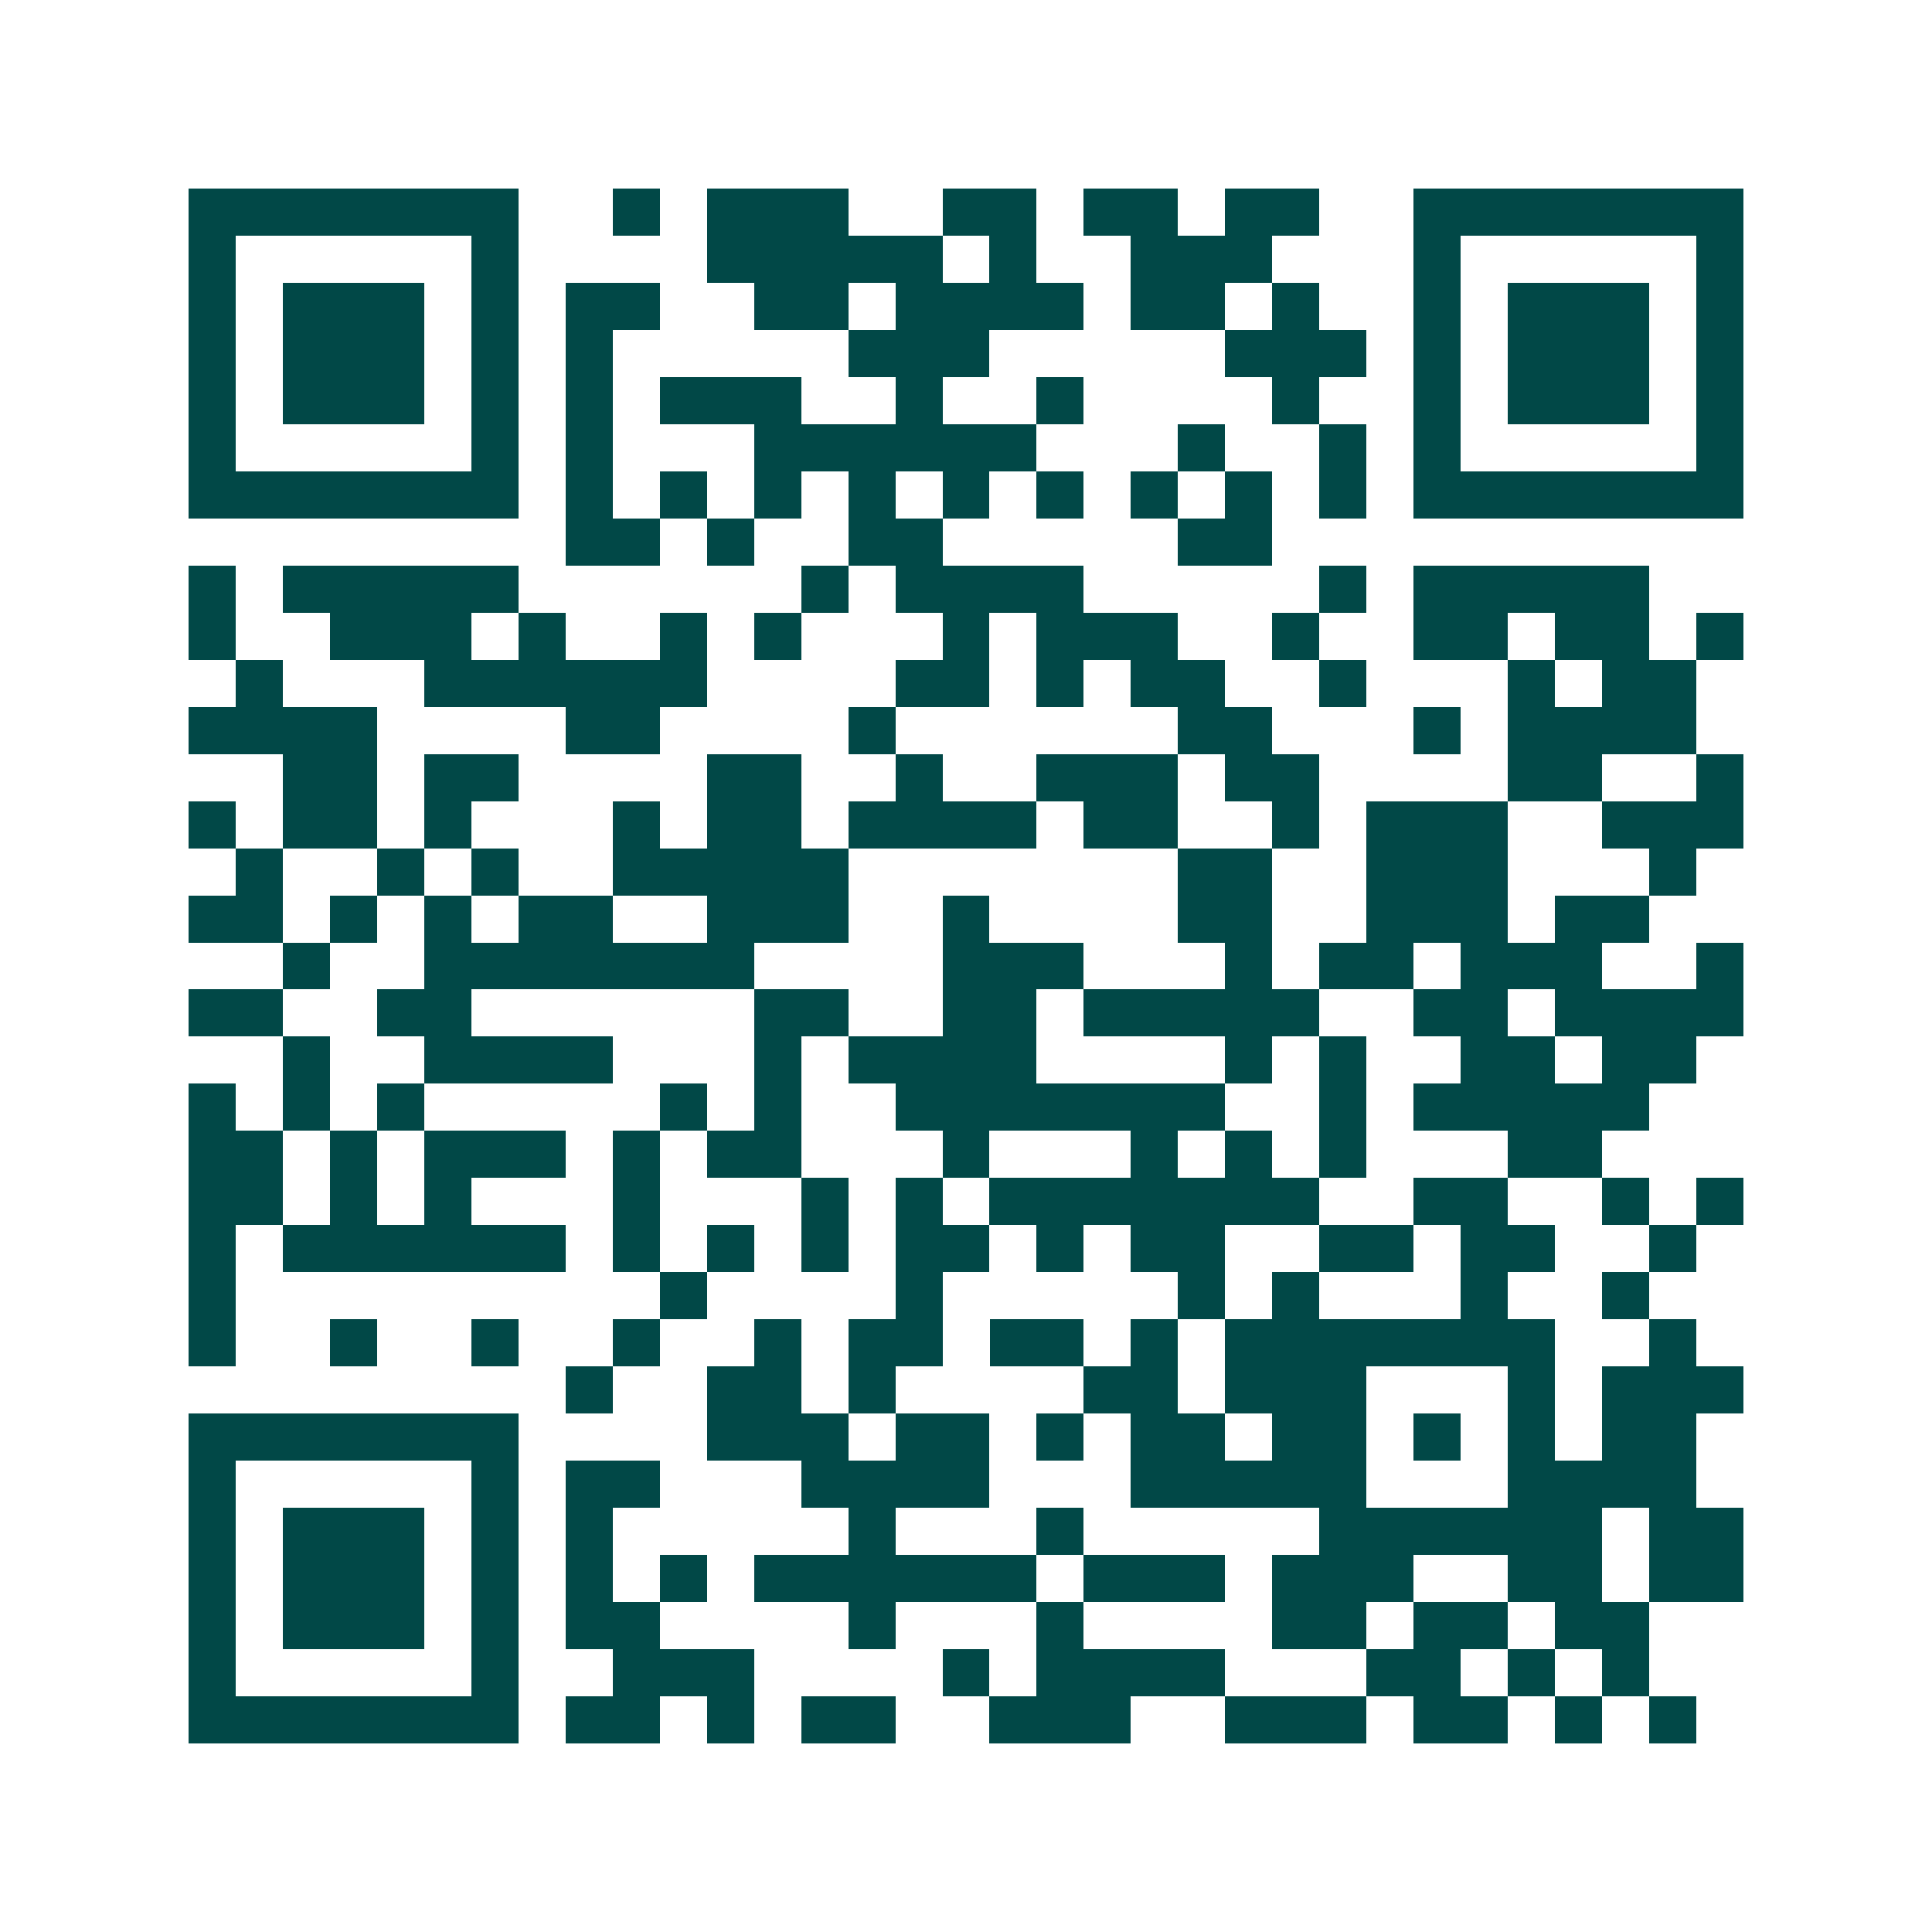 <svg xmlns="http://www.w3.org/2000/svg" width="200" height="200" viewBox="0 0 41 41" shape-rendering="crispEdges"><path fill="#ffffff" d="M0 0h41v41H0z"/><path stroke="#014847" d="M4 4.5h7m2 0h1m1 0h3m2 0h2m1 0h2m1 0h2m2 0h7M4 5.5h1m5 0h1m4 0h5m1 0h1m2 0h3m3 0h1m5 0h1M4 6.5h1m1 0h3m1 0h1m1 0h2m2 0h2m1 0h4m1 0h2m1 0h1m2 0h1m1 0h3m1 0h1M4 7.5h1m1 0h3m1 0h1m1 0h1m5 0h3m5 0h3m1 0h1m1 0h3m1 0h1M4 8.5h1m1 0h3m1 0h1m1 0h1m1 0h3m2 0h1m2 0h1m4 0h1m2 0h1m1 0h3m1 0h1M4 9.5h1m5 0h1m1 0h1m3 0h6m3 0h1m2 0h1m1 0h1m5 0h1M4 10.5h7m1 0h1m1 0h1m1 0h1m1 0h1m1 0h1m1 0h1m1 0h1m1 0h1m1 0h1m1 0h7M12 11.5h2m1 0h1m2 0h2m5 0h2M4 12.5h1m1 0h5m6 0h1m1 0h4m5 0h1m1 0h5M4 13.5h1m2 0h3m1 0h1m2 0h1m1 0h1m3 0h1m1 0h3m2 0h1m2 0h2m1 0h2m1 0h1M5 14.5h1m3 0h6m4 0h2m1 0h1m1 0h2m2 0h1m3 0h1m1 0h2M4 15.5h4m4 0h2m4 0h1m6 0h2m3 0h1m1 0h4M6 16.5h2m1 0h2m4 0h2m2 0h1m2 0h3m1 0h2m4 0h2m2 0h1M4 17.5h1m1 0h2m1 0h1m3 0h1m1 0h2m1 0h4m1 0h2m2 0h1m1 0h3m2 0h3M5 18.5h1m2 0h1m1 0h1m2 0h5m7 0h2m2 0h3m3 0h1M4 19.5h2m1 0h1m1 0h1m1 0h2m2 0h3m2 0h1m4 0h2m2 0h3m1 0h2M6 20.5h1m2 0h7m4 0h3m3 0h1m1 0h2m1 0h3m2 0h1M4 21.5h2m2 0h2m6 0h2m2 0h2m1 0h5m2 0h2m1 0h4M6 22.5h1m2 0h4m3 0h1m1 0h4m4 0h1m1 0h1m2 0h2m1 0h2M4 23.5h1m1 0h1m1 0h1m5 0h1m1 0h1m2 0h7m2 0h1m1 0h5M4 24.5h2m1 0h1m1 0h3m1 0h1m1 0h2m3 0h1m3 0h1m1 0h1m1 0h1m3 0h2M4 25.5h2m1 0h1m1 0h1m3 0h1m3 0h1m1 0h1m1 0h7m2 0h2m2 0h1m1 0h1M4 26.5h1m1 0h6m1 0h1m1 0h1m1 0h1m1 0h2m1 0h1m1 0h2m2 0h2m1 0h2m2 0h1M4 27.5h1m9 0h1m4 0h1m5 0h1m1 0h1m3 0h1m2 0h1M4 28.5h1m2 0h1m2 0h1m2 0h1m2 0h1m1 0h2m1 0h2m1 0h1m1 0h7m2 0h1M12 29.5h1m2 0h2m1 0h1m4 0h2m1 0h3m3 0h1m1 0h3M4 30.5h7m4 0h3m1 0h2m1 0h1m1 0h2m1 0h2m1 0h1m1 0h1m1 0h2M4 31.5h1m5 0h1m1 0h2m3 0h4m3 0h5m3 0h4M4 32.5h1m1 0h3m1 0h1m1 0h1m5 0h1m3 0h1m5 0h6m1 0h2M4 33.5h1m1 0h3m1 0h1m1 0h1m1 0h1m1 0h6m1 0h3m1 0h3m2 0h2m1 0h2M4 34.5h1m1 0h3m1 0h1m1 0h2m4 0h1m3 0h1m4 0h2m1 0h2m1 0h2M4 35.5h1m5 0h1m2 0h3m4 0h1m1 0h4m3 0h2m1 0h1m1 0h1M4 36.5h7m1 0h2m1 0h1m1 0h2m2 0h3m2 0h3m1 0h2m1 0h1m1 0h1"/></svg>
